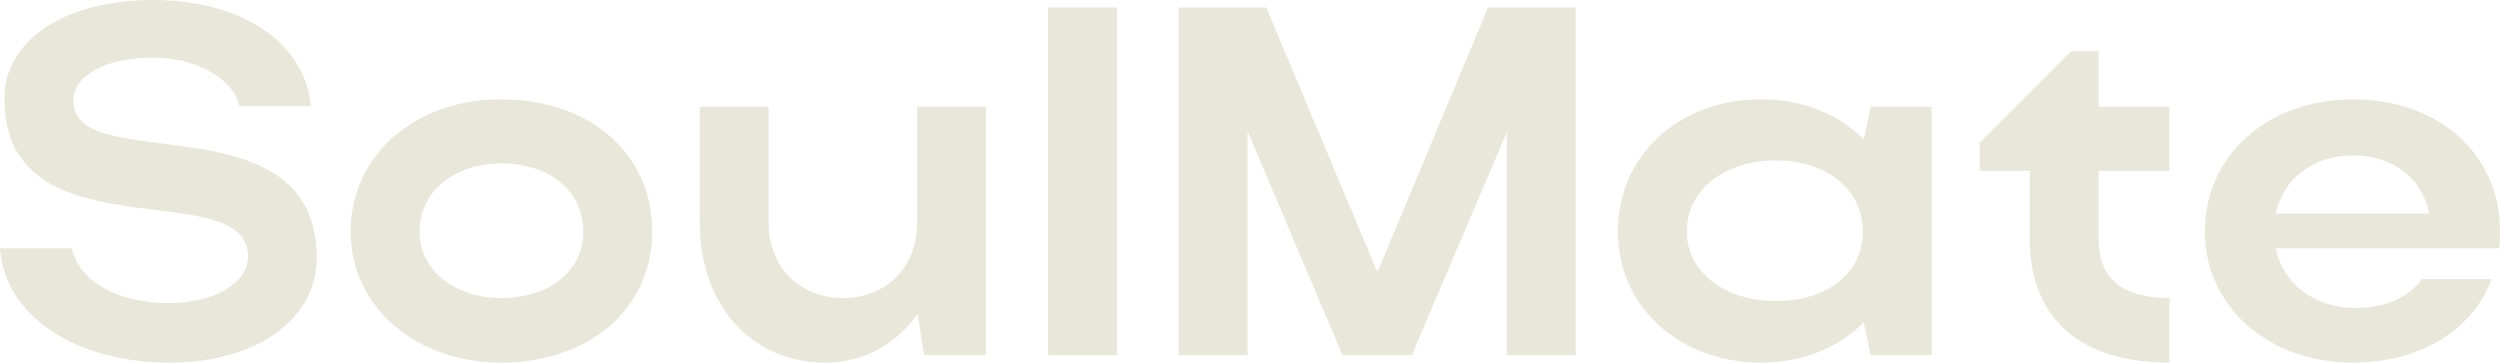 <svg width="131" height="19" viewBox="0 0 131 19" fill="none" xmlns="http://www.w3.org/2000/svg">
<path d="M16.599 13.534C16.599 16.553 13.687 19 8.867 19C4.021 19 0.258 16.605 0 13.014H3.763C4.15 14.758 6.186 15.877 8.815 15.877C11.264 15.877 12.991 14.836 12.991 13.43C12.991 9.084 0.232 13.508 0.232 5.179C0.232 1.978 3.583 0 8.016 0C12.707 0 16.006 2.264 16.29 5.57H12.553C12.243 4.164 10.336 3.019 8.016 3.019C5.49 3.019 3.84 3.982 3.84 5.284C3.84 9.318 16.599 5.101 16.599 13.534Z" fill="#E9E6DA"/>
<path d="M18.375 12.129C18.375 8.147 21.726 5.205 26.262 5.205C30.85 5.205 34.175 7.99 34.175 12.129C34.175 16.189 30.85 19 26.262 19C21.751 19 18.375 16.059 18.375 12.129ZM21.983 12.129C21.983 14.159 23.813 15.616 26.262 15.616C28.84 15.616 30.567 14.159 30.567 12.129C30.567 10.047 28.84 8.563 26.262 8.563C23.788 8.563 21.983 10.047 21.983 12.129Z" fill="#E9E6DA"/>
<path d="M48.06 11.66V5.596H51.669V18.61H48.421L48.086 16.449C46.952 18.037 45.251 19 43.24 19C39.374 19 36.668 15.981 36.668 11.66V5.596H40.276V11.66C40.276 14.003 41.9 15.616 44.194 15.616C46.462 15.616 48.06 13.977 48.06 11.66Z" fill="#E9E6DA"/>
<path d="M58.525 0.39V18.61H54.917V0.39H58.525Z" fill="#E9E6DA"/>
<path d="M65.372 6.871V18.61H61.763V0.39H66.351L72.176 14.263L77.976 0.39H82.564V18.61H78.955V6.923L73.981 18.61H70.346L65.372 6.871Z" fill="#E9E6DA"/>
<path d="M101.22 18.61H98.024L97.663 16.892C96.349 18.219 94.467 19 92.276 19C87.998 19 84.776 16.059 84.776 12.129C84.776 8.147 87.972 5.205 92.276 5.205C94.442 5.205 96.349 5.96 97.663 7.314L98.024 5.596H101.22V18.61ZM88.385 12.129C88.385 14.237 90.343 15.773 93.05 15.773C95.782 15.773 97.612 14.289 97.612 12.129C97.612 9.942 95.756 8.407 93.05 8.407C90.343 8.407 88.385 9.968 88.385 12.129Z" fill="#E9E6DA"/>
<path d="M109.967 8.953V12.519C109.967 14.601 111.205 15.616 113.679 15.616V19C108.911 19 106.359 16.605 106.359 12.519V8.953H103.73V7.496L108.524 2.681H109.967V5.596H113.679V8.953H109.967Z" fill="#E9E6DA"/>
<path d="M130.948 13.014H119.247C119.633 14.888 121.283 16.137 123.448 16.137C124.994 16.137 126.232 15.564 126.902 14.627H130.562C129.582 17.282 126.824 19 123.293 19C118.86 19 115.535 16.059 115.535 12.129C115.535 8.147 118.834 5.205 123.293 5.205C127.701 5.205 131 7.99 131 12.129C131 12.415 131 12.727 130.948 13.014ZM119.247 11.192H127.288C126.928 9.344 125.407 8.147 123.293 8.147C121.205 8.147 119.633 9.37 119.247 11.192Z" fill="#E9E6DA"/>
</svg>
